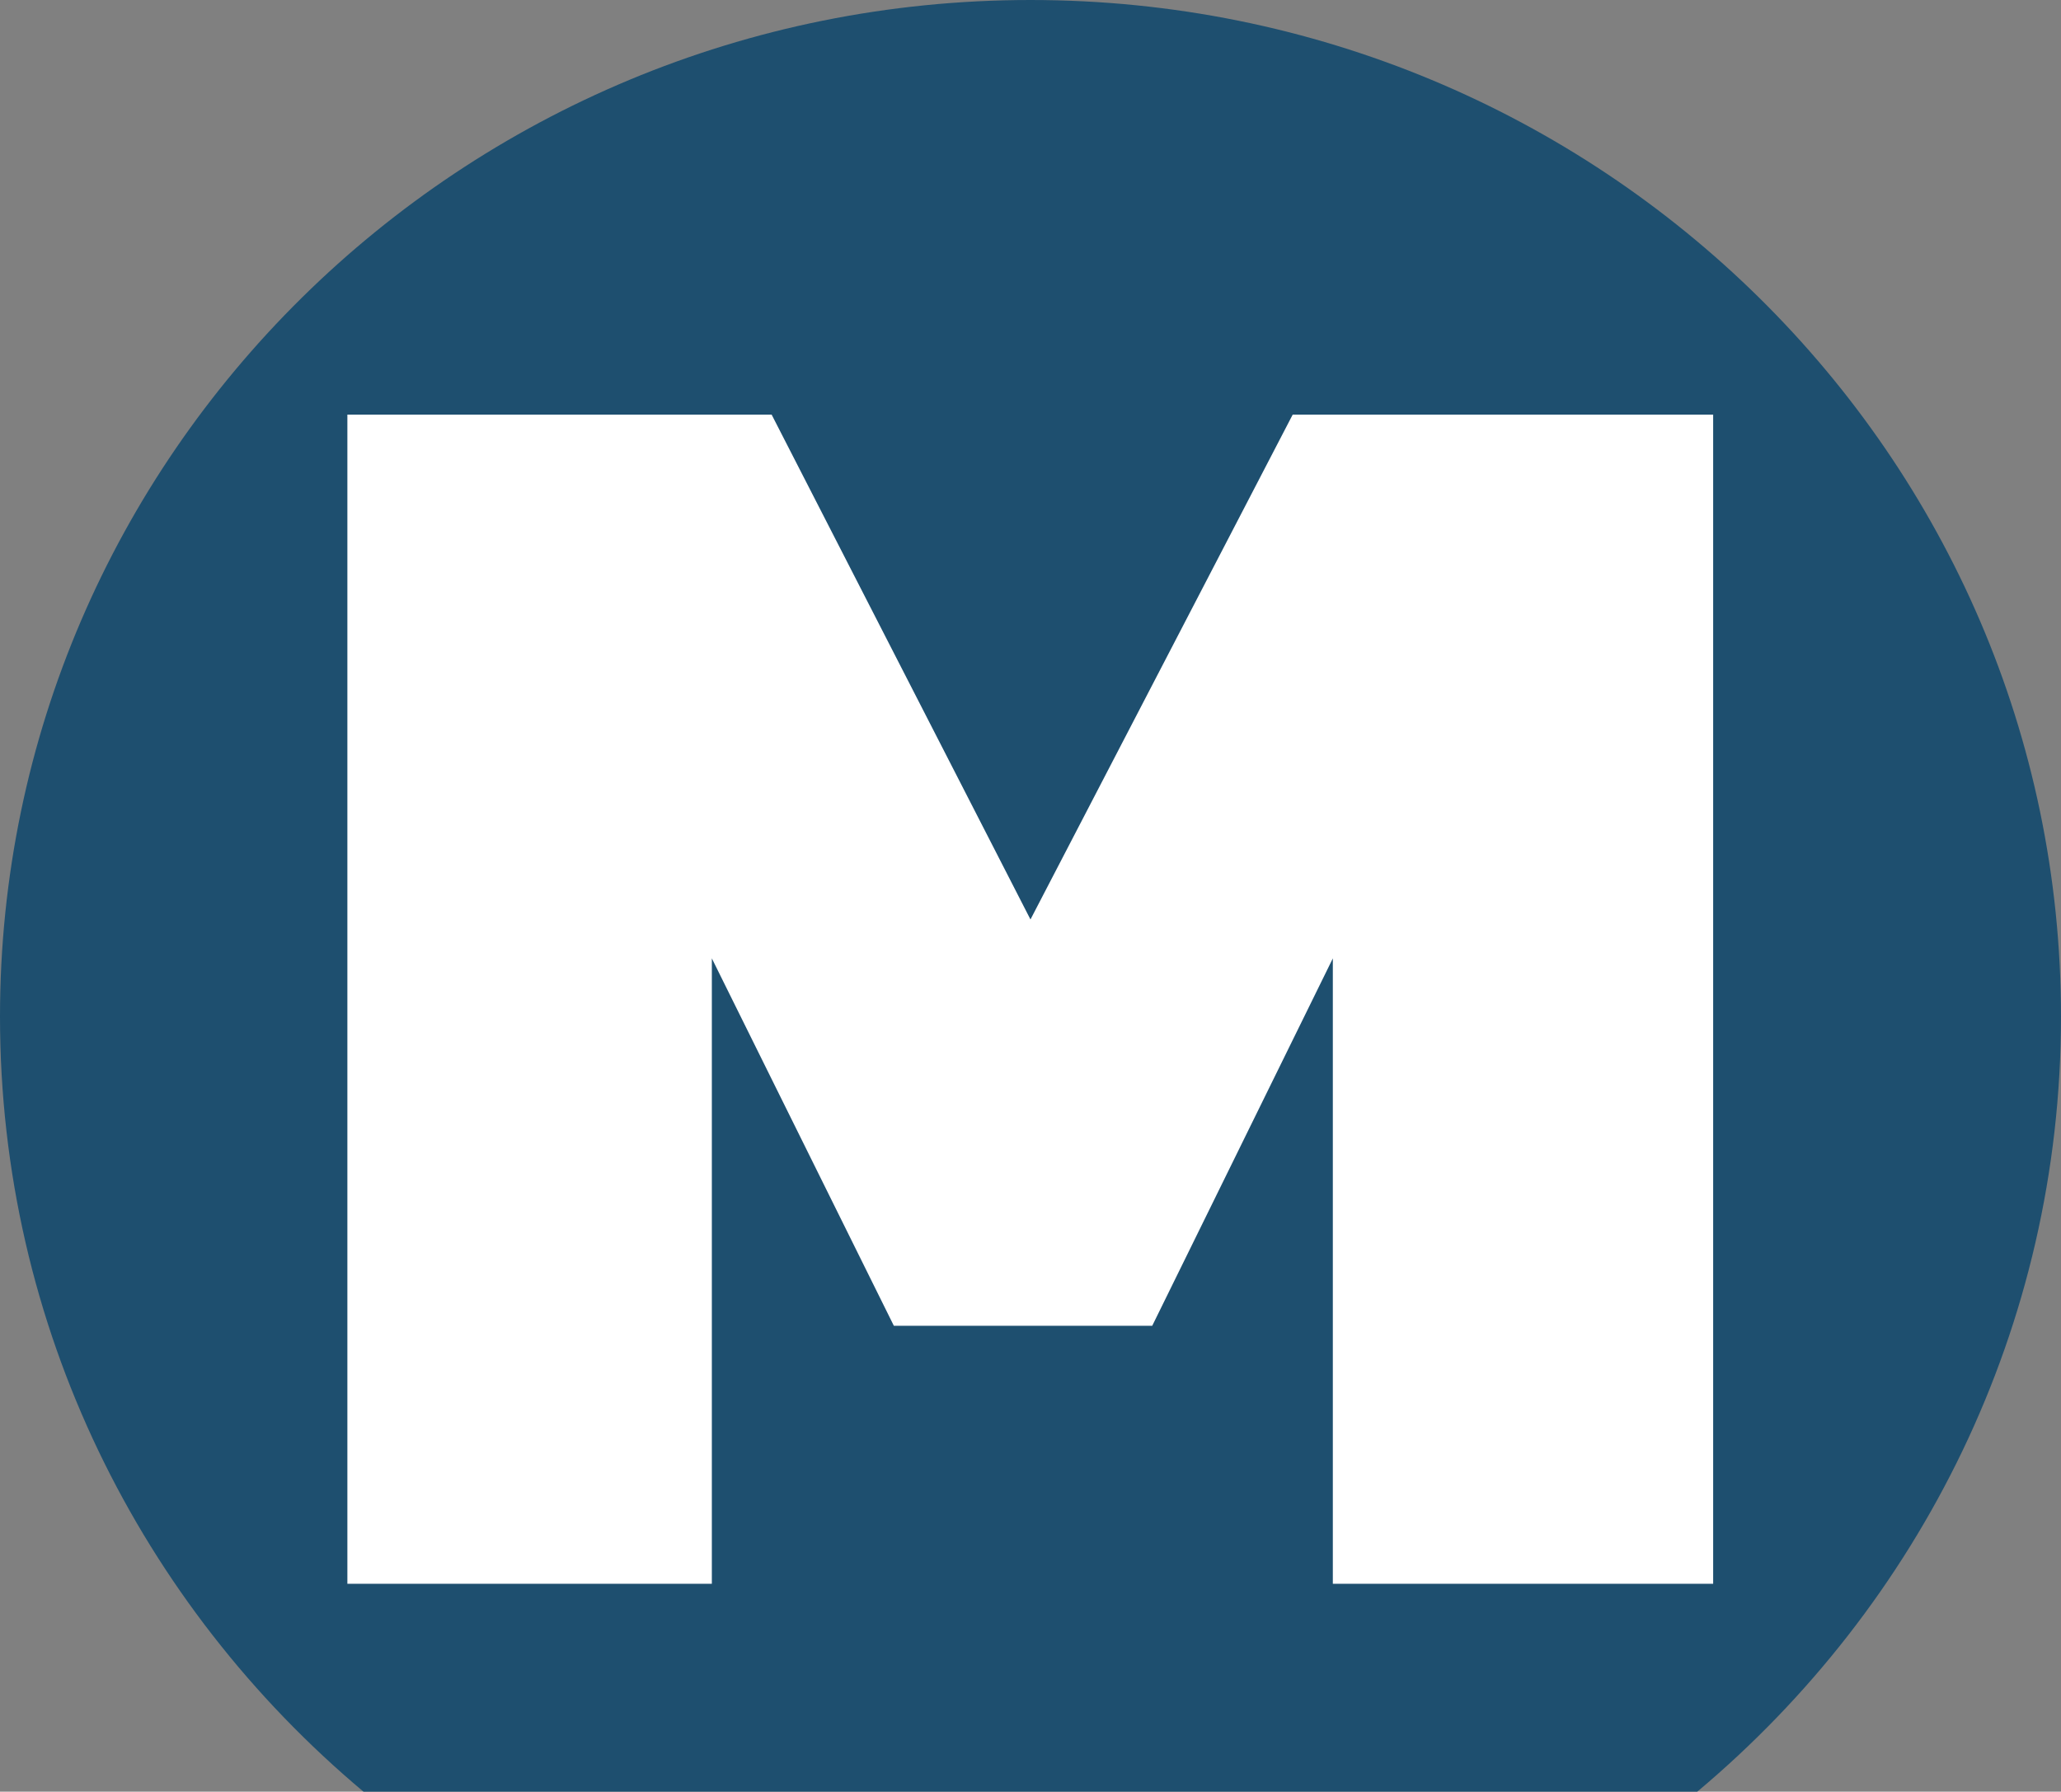 <?xml version="1.0" encoding="UTF-8" standalone="no"?>
<!-- Created with Inkscape (http://www.inkscape.org/) -->

<svg
   xmlns:dc="http://purl.org/dc/elements/1.1/"
   xmlns:cc="http://creativecommons.org/ns#"
   xmlns:rdf="http://www.w3.org/1999/02/22-rdf-syntax-ns#"
   xmlns:svg="http://www.w3.org/2000/svg"
   xmlns="http://www.w3.org/2000/svg"
   xmlns:sodipodi="http://sodipodi.sourceforge.net/DTD/sodipodi-0.dtd"
   xmlns:inkscape="http://www.inkscape.org/namespaces/inkscape"
   width="256"
   height="222.578"
   id="svg2"
   version="1.1"
   inkscape:version="0.48.1 "
   sodipodi:docname="MRT.svg">
  <rect width="100%" height="100%" fill="#808080" stroke="none"/>
  <defs
     id="defs4" />
  <sodipodi:namedview
     id="base"
     pagecolor="#ffffff"
     bordercolor="#666666"
     borderopacity="1.0"
     inkscape:pageopacity="0.0"
     inkscape:pageshadow="2"
     inkscape:zoom="2"
     inkscape:cx="170.42254"
     inkscape:cy="119.36361"
     inkscape:document-units="px"
     inkscape:current-layer="layer1"
     showgrid="false"
     showguides="true"
     inkscape:guide-bbox="true"
     fit-margin-top="0"
     fit-margin-left="0"
     fit-margin-right="0"
     fit-margin-bottom="0"
     inkscape:window-width="1280"
     inkscape:window-height="745"
     inkscape:window-x="-9"
     inkscape:window-y="-9"
     inkscape:window-maximized="1" />
  <g
     inkscape:label="Layer 1"
     inkscape:groupmode="layer"
     id="layer1"
     transform="translate(-247.5,-430.797)">
    <path
       style="color:#000000;fill:#1e4f6f;fill-opacity:1;fill-rule:nonzero;stroke:none;stroke-width:1;marker:none;visibility:visible;display:inline;overflow:visible;enable-background:accumulate"
       d="m 375.5,430.797 c -70.69,0 -128,56.531 -128,126.291 0,38.578 17.529,73.118 45.152,96.287 l 165.666,0 C 485.947,630.206 503.5,595.671 503.5,557.088 c 0,-69.76 -57.31,-126.291 -128,-126.291 z"
       id="path3004"
       inkscape:connector-curvature="0" />
    <path
       style="fill:#ffffff;fill-opacity:1;stroke:none"
       d="m 290.648,627.545 0,-145.242 52.697,0 32.151,62.718 32.572,-62.718 52.226,0 0,145.242 -47.241,0 0,-77.69 -22.433,45.641 -32.094,0 -22.607,-45.641 0,77.69 z"
       id="path3804"
       inkscape:connector-curvature="0" />
  </g>
</svg>
